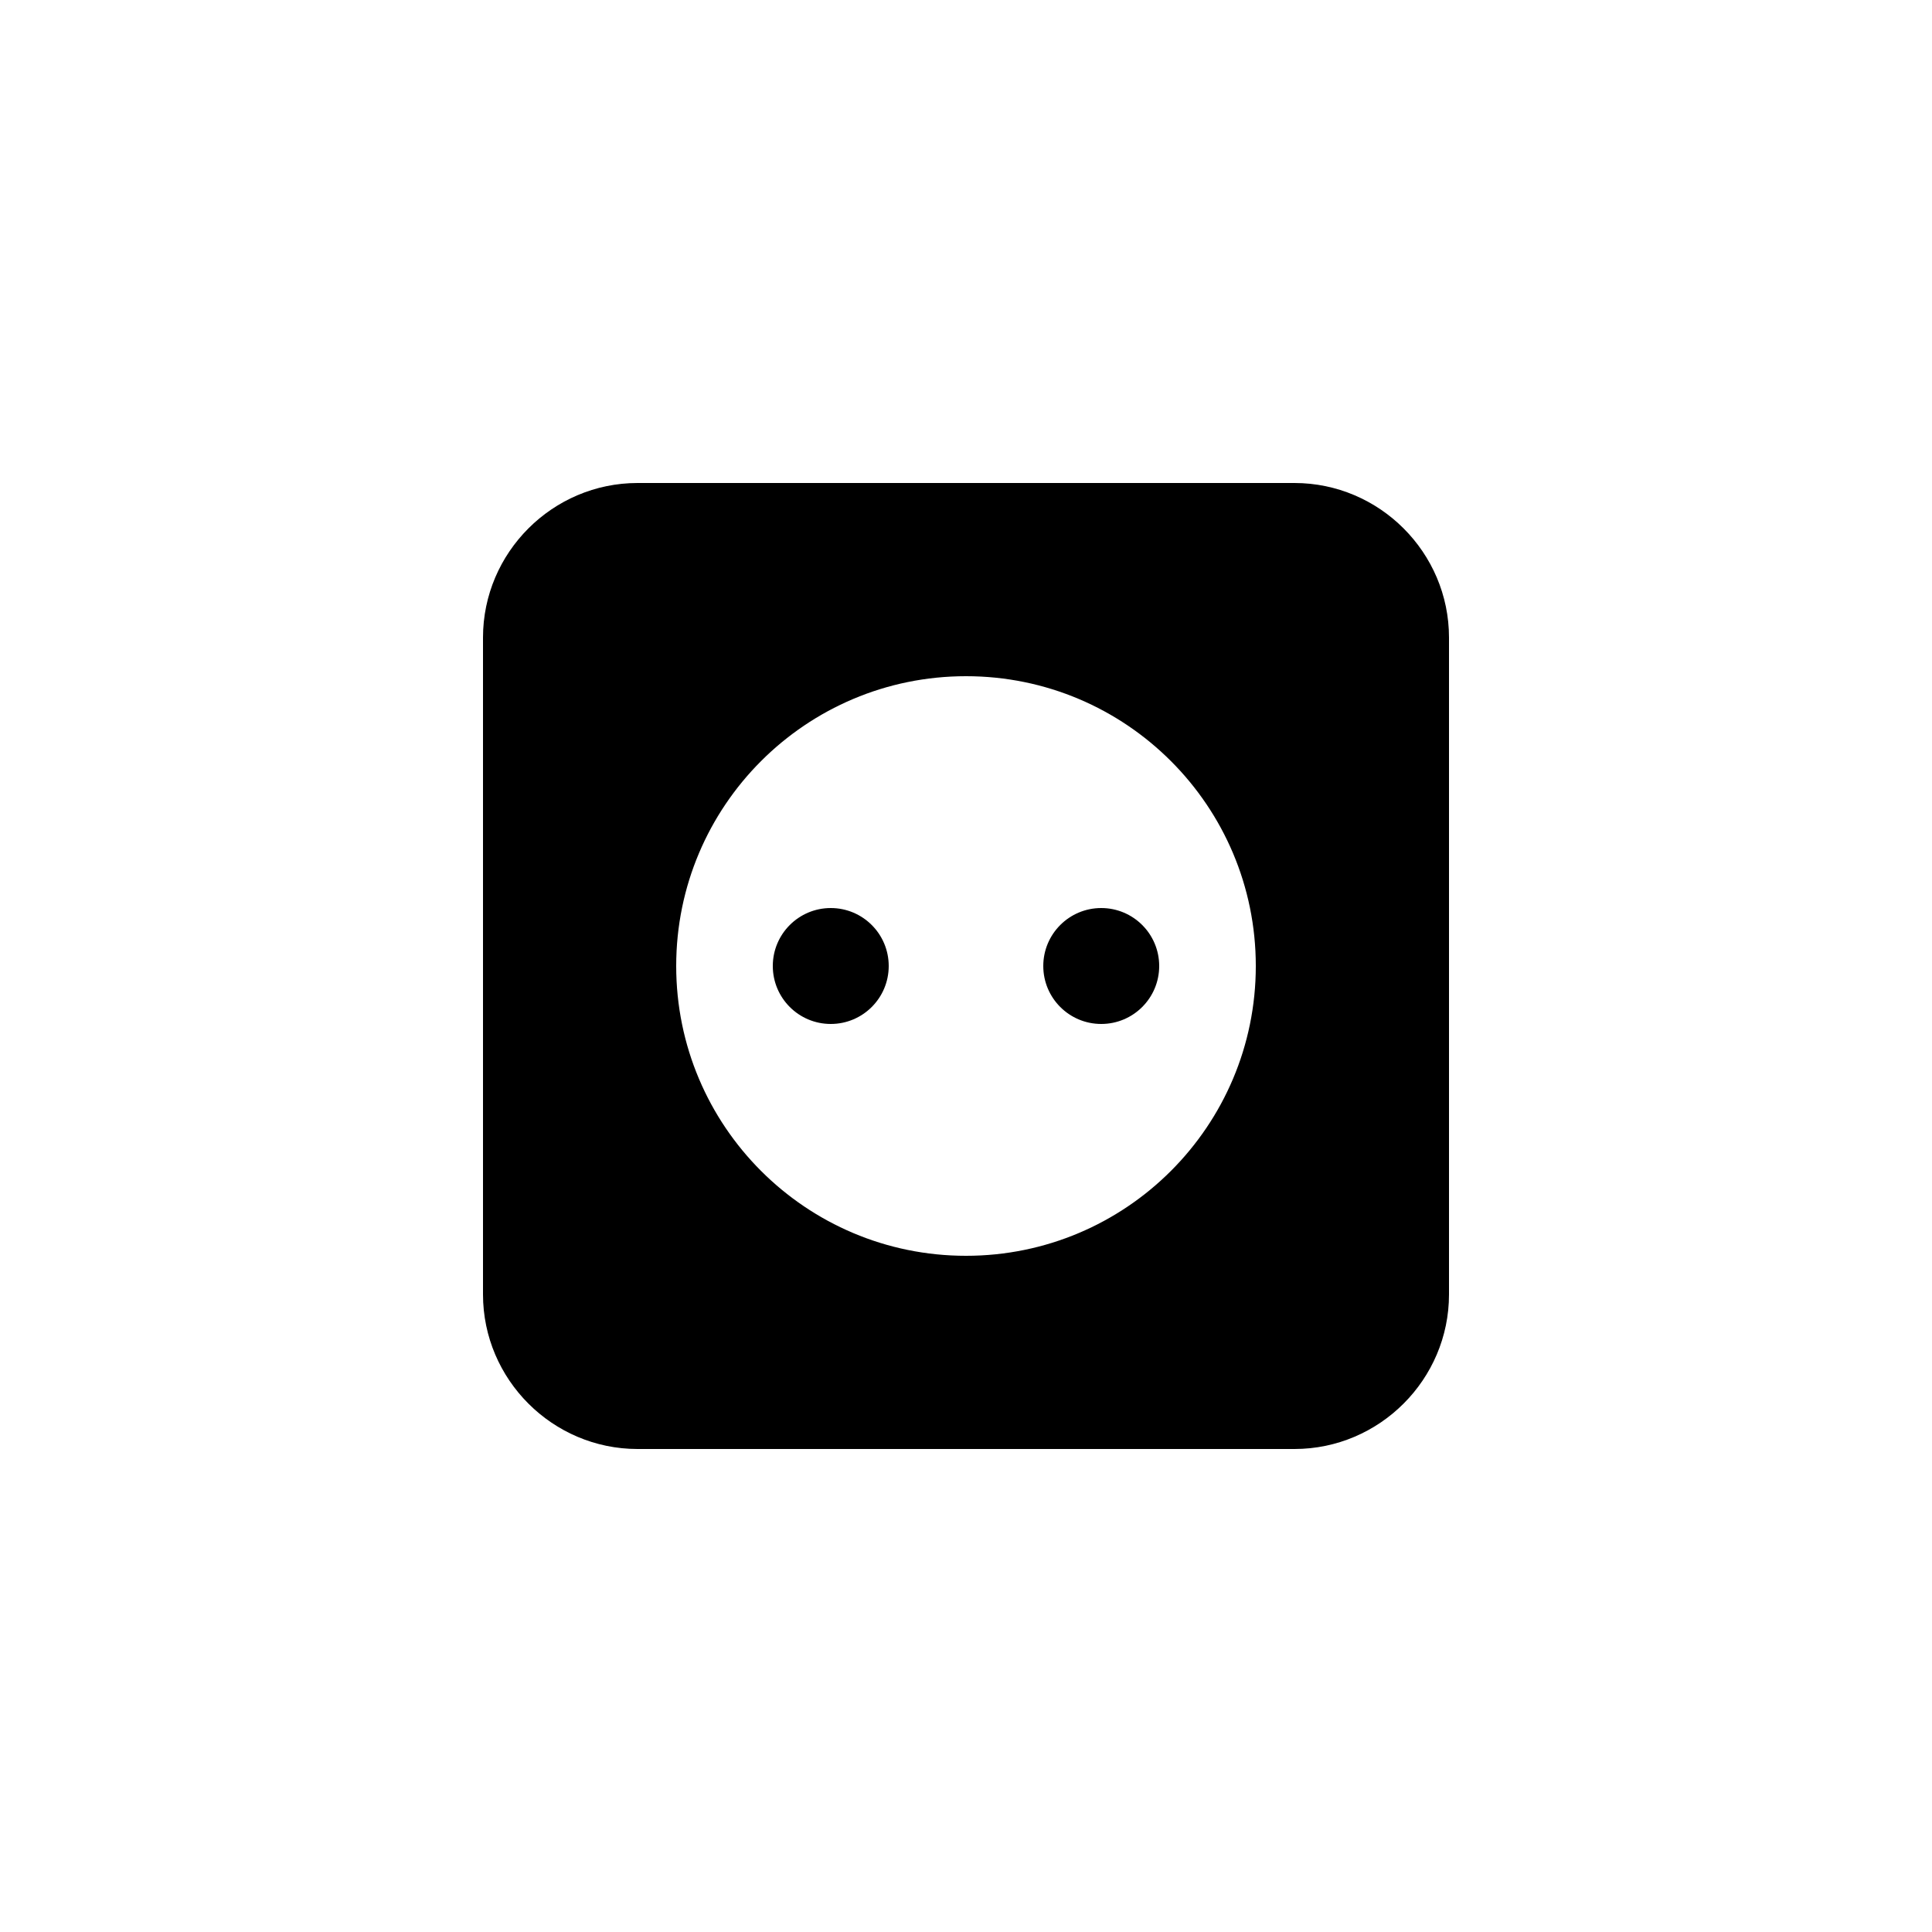 <?xml version="1.0" encoding="utf-8"?>
<!-- Generator: Adobe Illustrator 16.0.0, SVG Export Plug-In . SVG Version: 6.00 Build 0)  -->
<!DOCTYPE svg PUBLIC "-//W3C//DTD SVG 1.1//EN" "http://www.w3.org/Graphics/SVG/1.1/DTD/svg11.dtd">
<svg version="1.1" id="Layer_1" xmlns="http://www.w3.org/2000/svg" xmlns:xlink="http://www.w3.org/1999/xlink" x="0px" y="0px"
	 width="50px" height="50px" viewBox="0 0 50 50" enable-background="new 0 0 50 50" xml:space="preserve">
<g>
	<path d="M33.5,12.5h-17c-2.2,0-4,1.8-4,4v17c0,2.2,1.8,4,4,4h17c2.2,0,4-1.8,4-4v-17C37.5,14.3,35.7,12.5,33.5,12.5z M25,32.5
		c-4.143,0-7.5-3.357-7.5-7.5c0-4.142,3.357-7.5,7.5-7.5c4.142,0,7.5,3.358,7.5,7.5C32.5,29.143,29.142,32.5,25,32.5z"/>
	<circle cx="21.5" cy="25" r="1.5"/>
	<circle cx="28.5" cy="25" r="1.5"/>
</g>
</svg>
